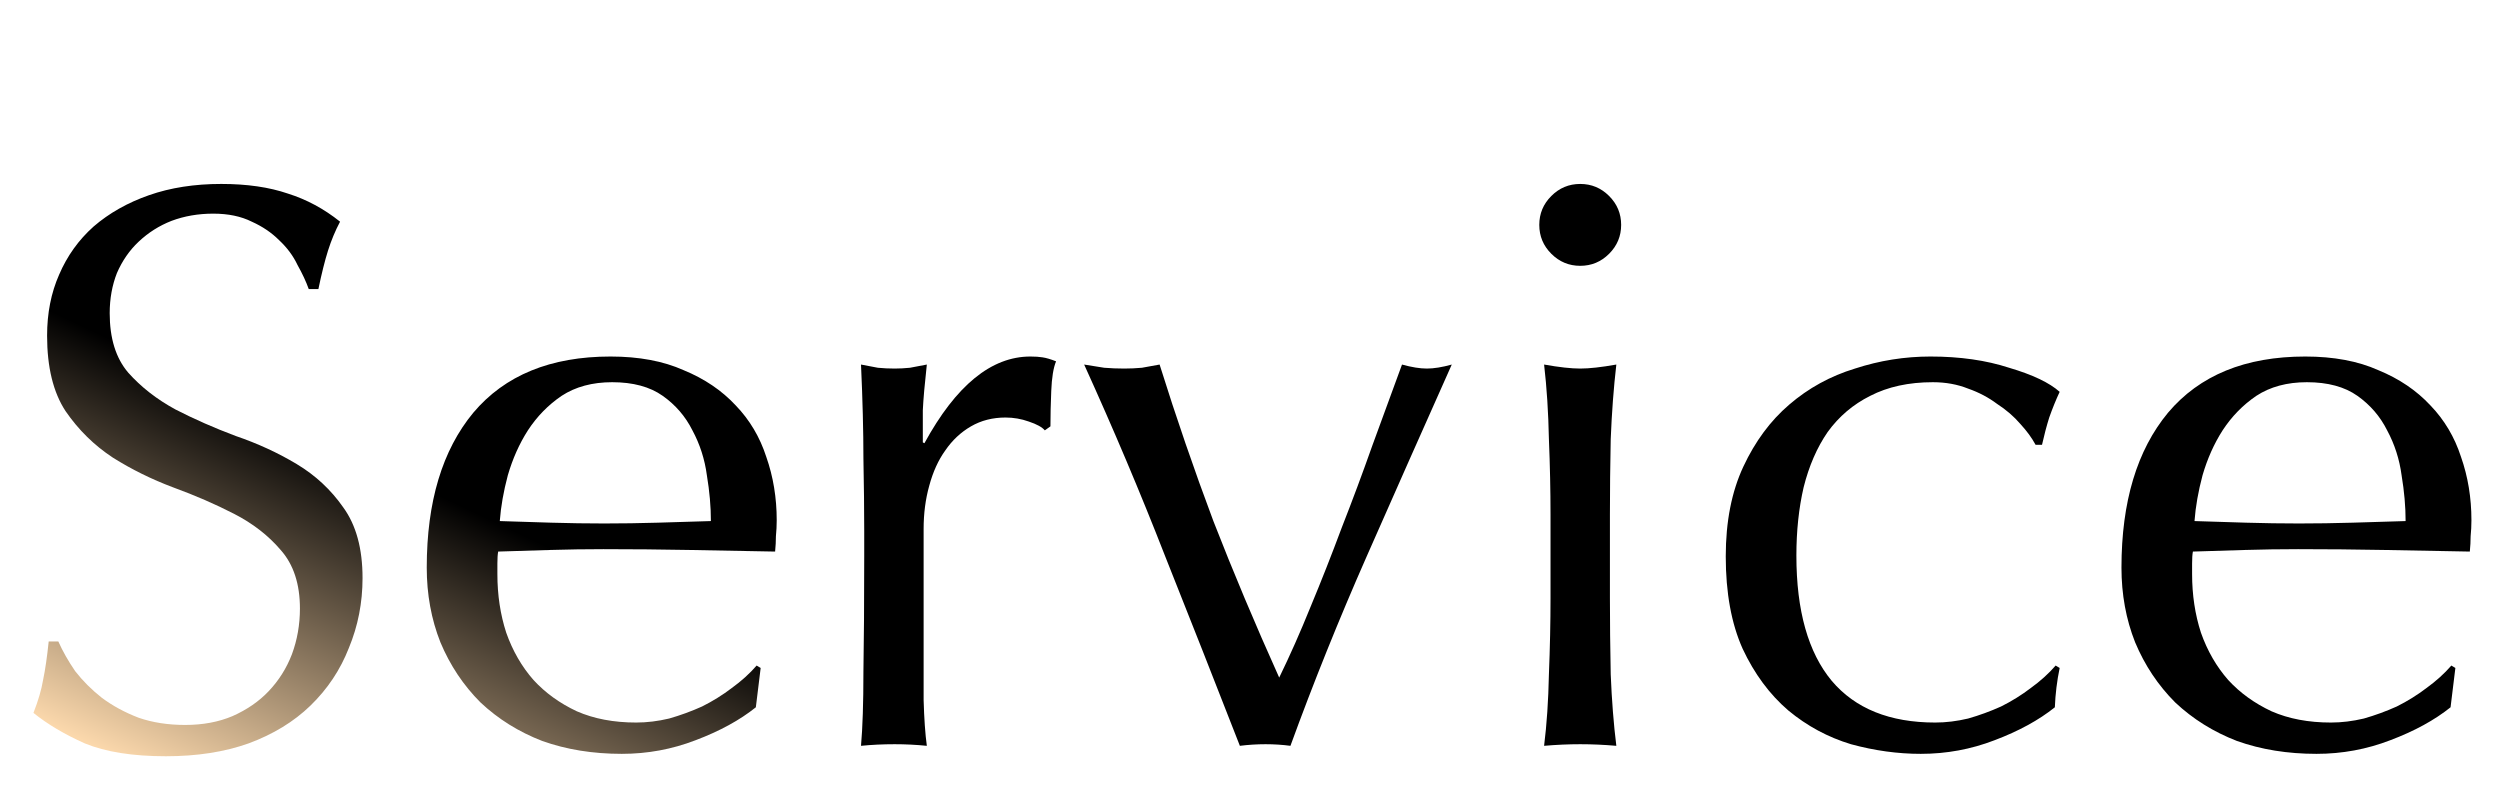 <svg viewBox="0 0 299 96" fill="none" xmlns="http://www.w3.org/2000/svg">
	<path d="M275.903 45.712C273.535 45.712 271.519 46.256 269.855 47.344C268.255 48.432 266.911 49.808 265.823 51.472C264.799 53.072 263.999 54.864 263.423 56.848C262.911 58.768 262.591 60.592 262.463 62.32C264.447 62.384 266.495 62.448 268.607 62.512C270.783 62.576 272.895 62.608 274.943 62.608C277.055 62.608 279.199 62.576 281.375 62.512C283.551 62.448 285.663 62.384 287.711 62.32C287.711 60.592 287.551 58.768 287.231 56.848C286.975 54.928 286.399 53.136 285.503 51.472C284.671 49.808 283.487 48.432 281.951 47.344C280.415 46.256 278.399 45.712 275.903 45.712ZM253.727 67.888C253.727 60.016 255.583 53.84 259.295 49.36C263.071 44.88 268.543 42.64 275.711 42.64C279.103 42.64 282.015 43.184 284.447 44.272C286.943 45.296 289.023 46.704 290.687 48.496C292.351 50.224 293.567 52.272 294.335 54.64C295.167 57.008 295.583 59.536 295.583 62.224C295.583 62.864 295.551 63.504 295.487 64.144C295.487 64.72 295.455 65.328 295.391 65.968C291.935 65.904 288.511 65.84 285.119 65.776C281.727 65.712 278.303 65.68 274.847 65.68C272.735 65.68 270.623 65.712 268.511 65.776C266.463 65.84 264.383 65.904 262.271 65.968C262.207 66.288 262.175 66.768 262.175 67.408V68.656C262.175 71.152 262.527 73.488 263.231 75.664C263.999 77.84 265.087 79.728 266.495 81.328C267.903 82.864 269.631 84.112 271.679 85.072C273.727 85.968 276.095 86.416 278.783 86.416C280.063 86.416 281.375 86.256 282.719 85.936C284.063 85.552 285.375 85.072 286.655 84.496C287.935 83.856 289.119 83.12 290.207 82.288C291.359 81.456 292.351 80.56 293.183 79.6L293.663 79.888L293.087 84.592C291.167 86.128 288.767 87.44 285.887 88.528C283.071 89.616 280.127 90.16 277.055 90.16C273.599 90.16 270.431 89.648 267.551 88.624C264.735 87.536 262.271 86 260.159 84.016C258.111 81.968 256.511 79.568 255.359 76.816C254.271 74.064 253.727 71.088 253.727 67.888Z" fill="currentColor" />
	<path d="M206.4 66.544C206.4 62.384 207.104 58.8 208.512 55.792C209.92 52.784 211.744 50.32 213.984 48.4C216.288 46.416 218.912 44.976 221.856 44.08C224.8 43.12 227.808 42.64 230.88 42.64C234.4 42.64 237.536 43.088 240.288 43.984C243.104 44.816 245.12 45.776 246.336 46.864C245.888 47.824 245.472 48.848 245.088 49.936C244.768 50.96 244.48 52.048 244.224 53.2H243.456C243.008 52.368 242.4 51.536 241.632 50.704C240.864 49.808 239.936 49.008 238.848 48.304C237.824 47.536 236.672 46.928 235.392 46.48C234.112 45.968 232.704 45.712 231.168 45.712C228.288 45.712 225.792 46.256 223.68 47.344C221.632 48.368 219.936 49.808 218.592 51.664C217.312 53.52 216.352 55.728 215.712 58.288C215.136 60.784 214.848 63.504 214.848 66.448C214.848 73.04 216.256 78.032 219.072 81.424C221.888 84.752 226.016 86.416 231.456 86.416C232.736 86.416 234.048 86.256 235.392 85.936C236.736 85.552 238.048 85.072 239.328 84.496C240.608 83.856 241.792 83.12 242.88 82.288C244.032 81.456 245.024 80.56 245.856 79.6L246.336 79.888C246.016 81.424 245.824 82.992 245.76 84.592C243.84 86.128 241.44 87.44 238.56 88.528C235.744 89.616 232.8 90.16 229.728 90.16C226.976 90.16 224.192 89.776 221.376 89.008C218.624 88.176 216.128 86.832 213.888 84.976C211.648 83.056 209.824 80.592 208.416 77.584C207.072 74.576 206.4 70.896 206.4 66.544Z" fill="currentColor" />
	<path d="M184.098 26.896C184.098 25.552 184.578 24.4 185.538 23.44C186.498 22.48 187.65 22 188.994 22C190.338 22 191.49 22.48 192.45 23.44C193.41 24.4 193.89 25.552 193.89 26.896C193.89 28.24 193.41 29.392 192.45 30.352C191.49 31.312 190.338 31.792 188.994 31.792C187.65 31.792 186.498 31.312 185.538 30.352C184.578 29.392 184.098 28.24 184.098 26.896ZM185.442 61.552C185.442 58.672 185.378 55.664 185.25 52.528C185.186 49.328 184.994 46.352 184.674 43.6C186.466 43.92 187.906 44.08 188.994 44.08C190.082 44.08 191.522 43.92 193.314 43.6C192.994 46.352 192.77 49.328 192.642 52.528C192.578 55.664 192.546 58.672 192.546 61.552V71.536C192.546 74.416 192.578 77.456 192.642 80.656C192.77 83.792 192.994 86.64 193.314 89.2C191.842 89.072 190.402 89.008 188.994 89.008C187.586 89.008 186.146 89.072 184.674 89.2C184.994 86.64 185.186 83.792 185.25 80.656C185.378 77.456 185.442 74.416 185.442 71.536V61.552Z" fill="currentColor" />
	<path d="M148.288 89.2C145.344 81.648 142.368 74.096 139.36 66.544C136.416 58.992 133.184 51.344 129.664 43.6C130.496 43.728 131.296 43.856 132.064 43.984C132.832 44.048 133.632 44.08 134.464 44.08C135.168 44.08 135.872 44.048 136.576 43.984C137.28 43.856 137.984 43.728 138.688 43.6C140.672 49.936 142.816 56.176 145.12 62.32C147.488 68.4 150.112 74.64 152.992 81.04C154.272 78.416 155.52 75.6 156.736 72.592C158.016 69.52 159.264 66.352 160.48 63.088C161.76 59.824 162.976 56.56 164.128 53.296C165.344 49.968 166.528 46.736 167.68 43.6C168.832 43.92 169.824 44.08 170.656 44.08C171.488 44.08 172.48 43.92 173.632 43.6C170.176 51.344 166.784 58.992 163.456 66.544C160.128 74.096 157.088 81.648 154.336 89.2C153.376 89.072 152.384 89.008 151.36 89.008C150.336 89.008 149.312 89.072 148.288 89.2Z" fill="currentColor" />
	<path d="M124.961 51.472C124.641 51.088 124.001 50.736 123.041 50.416C122.145 50.096 121.217 49.936 120.257 49.936C118.721 49.936 117.345 50.288 116.129 50.992C114.913 51.696 113.889 52.656 113.057 53.872C112.225 55.024 111.585 56.432 111.137 58.096C110.689 59.696 110.465 61.424 110.465 63.28V73.84C110.465 78.128 110.465 81.424 110.465 83.728C110.529 85.968 110.657 87.792 110.849 89.2C109.569 89.072 108.289 89.008 107.009 89.008C105.601 89.008 104.257 89.072 102.977 89.2C103.169 87.024 103.265 84.08 103.265 80.368C103.329 76.592 103.361 71.984 103.361 66.544V63.472C103.361 60.976 103.329 58.096 103.265 54.832C103.265 51.568 103.169 47.824 102.977 43.6C103.681 43.728 104.353 43.856 104.993 43.984C105.633 44.048 106.305 44.08 107.009 44.08C107.585 44.08 108.193 44.048 108.833 43.984C109.473 43.856 110.145 43.728 110.849 43.6C110.593 45.904 110.433 47.728 110.369 49.072C110.369 50.416 110.369 51.696 110.369 52.912L110.561 53.008C114.337 46.096 118.561 42.64 123.233 42.64C123.809 42.64 124.289 42.672 124.673 42.736C125.121 42.8 125.665 42.96 126.305 43.216C125.985 43.984 125.793 45.168 125.729 46.768C125.665 48.304 125.633 49.712 125.633 50.992L124.961 51.472Z" fill="currentColor" />
	<path d="M73.215 45.712C70.847 45.712 68.831 46.256 67.167 47.344C65.567 48.432 64.223 49.808 63.135 51.472C62.111 53.072 61.311 54.864 60.735 56.848C60.223 58.768 59.903 60.592 59.775 62.32C61.759 62.384 63.807 62.448 65.919 62.512C68.095 62.576 70.207 62.608 72.255 62.608C74.367 62.608 76.511 62.576 78.687 62.512C80.863 62.448 82.975 62.384 85.023 62.32C85.023 60.592 84.863 58.768 84.543 56.848C84.287 54.928 83.711 53.136 82.815 51.472C81.983 49.808 80.799 48.432 79.263 47.344C77.727 46.256 75.711 45.712 73.215 45.712ZM51.039 67.888C51.039 60.016 52.895 53.84 56.607 49.36C60.383 44.88 65.855 42.64 73.023 42.64C76.415 42.64 79.327 43.184 81.759 44.272C84.255 45.296 86.335 46.704 87.999 48.496C89.663 50.224 90.879 52.272 91.647 54.64C92.479 57.008 92.895 59.536 92.895 62.224C92.895 62.864 92.863 63.504 92.799 64.144C92.799 64.72 92.767 65.328 92.703 65.968C89.247 65.904 85.823 65.84 82.431 65.776C79.039 65.712 75.615 65.68 72.159 65.68C70.047 65.68 67.935 65.712 65.823 65.776C63.775 65.84 61.695 65.904 59.583 65.968C59.519 66.288 59.487 66.768 59.487 67.408V68.656C59.487 71.152 59.839 73.488 60.543 75.664C61.311 77.84 62.399 79.728 63.807 81.328C65.215 82.864 66.943 84.112 68.991 85.072C71.039 85.968 73.407 86.416 76.095 86.416C77.375 86.416 78.687 86.256 80.031 85.936C81.375 85.552 82.687 85.072 83.967 84.496C85.247 83.856 86.431 83.12 87.519 82.288C88.671 81.456 89.663 80.56 90.495 79.6L90.975 79.888L90.399 84.592C88.479 86.128 86.079 87.44 83.199 88.528C80.383 89.616 77.439 90.16 74.367 90.16C70.911 90.16 67.743 89.648 64.863 88.624C62.047 87.536 59.583 86 57.471 84.016C55.423 81.968 53.823 79.568 52.671 76.816C51.583 74.064 51.039 71.088 51.039 67.888Z" fill="url(#paint5_linear_2027_12532)" />
	<path d="M6.976 76.72C7.488 77.872 8.16 79.056 8.992 80.272C9.888 81.424 10.944 82.48 12.16 83.44C13.44 84.4 14.912 85.2 16.576 85.84C18.24 86.416 20.096 86.704 22.144 86.704C24.256 86.704 26.144 86.352 27.808 85.648C29.536 84.88 30.976 83.888 32.128 82.672C33.344 81.392 34.272 79.92 34.912 78.256C35.552 76.528 35.872 74.704 35.872 72.784C35.872 69.84 35.104 67.504 33.568 65.776C32.096 64.048 30.24 62.608 28 61.456C25.76 60.304 23.328 59.248 20.704 58.288C18.144 57.328 15.744 56.144 13.504 54.736C11.264 53.264 9.376 51.408 7.84 49.168C6.368 46.928 5.632 43.92 5.632 40.144C5.632 37.456 6.112 35.024 7.072 32.848C8.032 30.608 9.408 28.688 11.2 27.088C13.056 25.488 15.264 24.24 17.824 23.344C20.384 22.448 23.264 22 26.464 22C29.536 22 32.192 22.384 34.432 23.152C36.672 23.856 38.752 24.976 40.672 26.512C40.096 27.6 39.616 28.752 39.232 29.968C38.848 31.184 38.464 32.72 38.08 34.576H36.928C36.608 33.68 36.16 32.72 35.584 31.696C35.072 30.608 34.336 29.616 33.376 28.72C32.48 27.824 31.392 27.088 30.112 26.512C28.832 25.872 27.296 25.552 25.504 25.552C23.712 25.552 22.048 25.84 20.512 26.416C19.04 26.992 17.728 27.824 16.576 28.912C15.488 29.936 14.624 31.184 13.984 32.656C13.408 34.128 13.12 35.728 13.12 37.456C13.12 40.464 13.856 42.832 15.328 44.56C16.864 46.288 18.752 47.76 20.992 48.976C23.232 50.128 25.632 51.184 28.192 52.144C30.816 53.04 33.248 54.16 35.488 55.504C37.728 56.848 39.584 58.576 41.056 60.688C42.592 62.8 43.36 65.616 43.36 69.136C43.36 72.08 42.816 74.864 41.728 77.488C40.704 80.112 39.168 82.416 37.12 84.4C35.136 86.32 32.672 87.824 29.728 88.912C26.848 89.936 23.552 90.448 19.84 90.448C15.872 90.448 12.64 89.936 10.144 88.912C7.712 87.824 5.664 86.608 4 85.264C4.576 83.792 4.96 82.48 5.152 81.328C5.408 80.112 5.632 78.576 5.824 76.72H6.976Z" fill="url(#paint6_linear_2027_12532)" />
	<defs>
		<linearGradient id="paint5_linear_2027_12532" x1="38.907" y1="52.771" x2="19.698" y2="93.205" gradientUnits="userSpaceOnUse">
			<stop offset="0" stop-color="currentColor" />
			<stop offset="1" stop-color="#FBD8AC" />
		</linearGradient>
		<linearGradient id="paint6_linear_2027_12532" x1="38.907" y1="52.772" x2="19.699" y2="93.205" gradientUnits="userSpaceOnUse">
			<stop offset="0" stop-color="currentColor" />
			<stop offset="1" stop-color="#FBD8AC" />
		</linearGradient>
	</defs>
</svg>